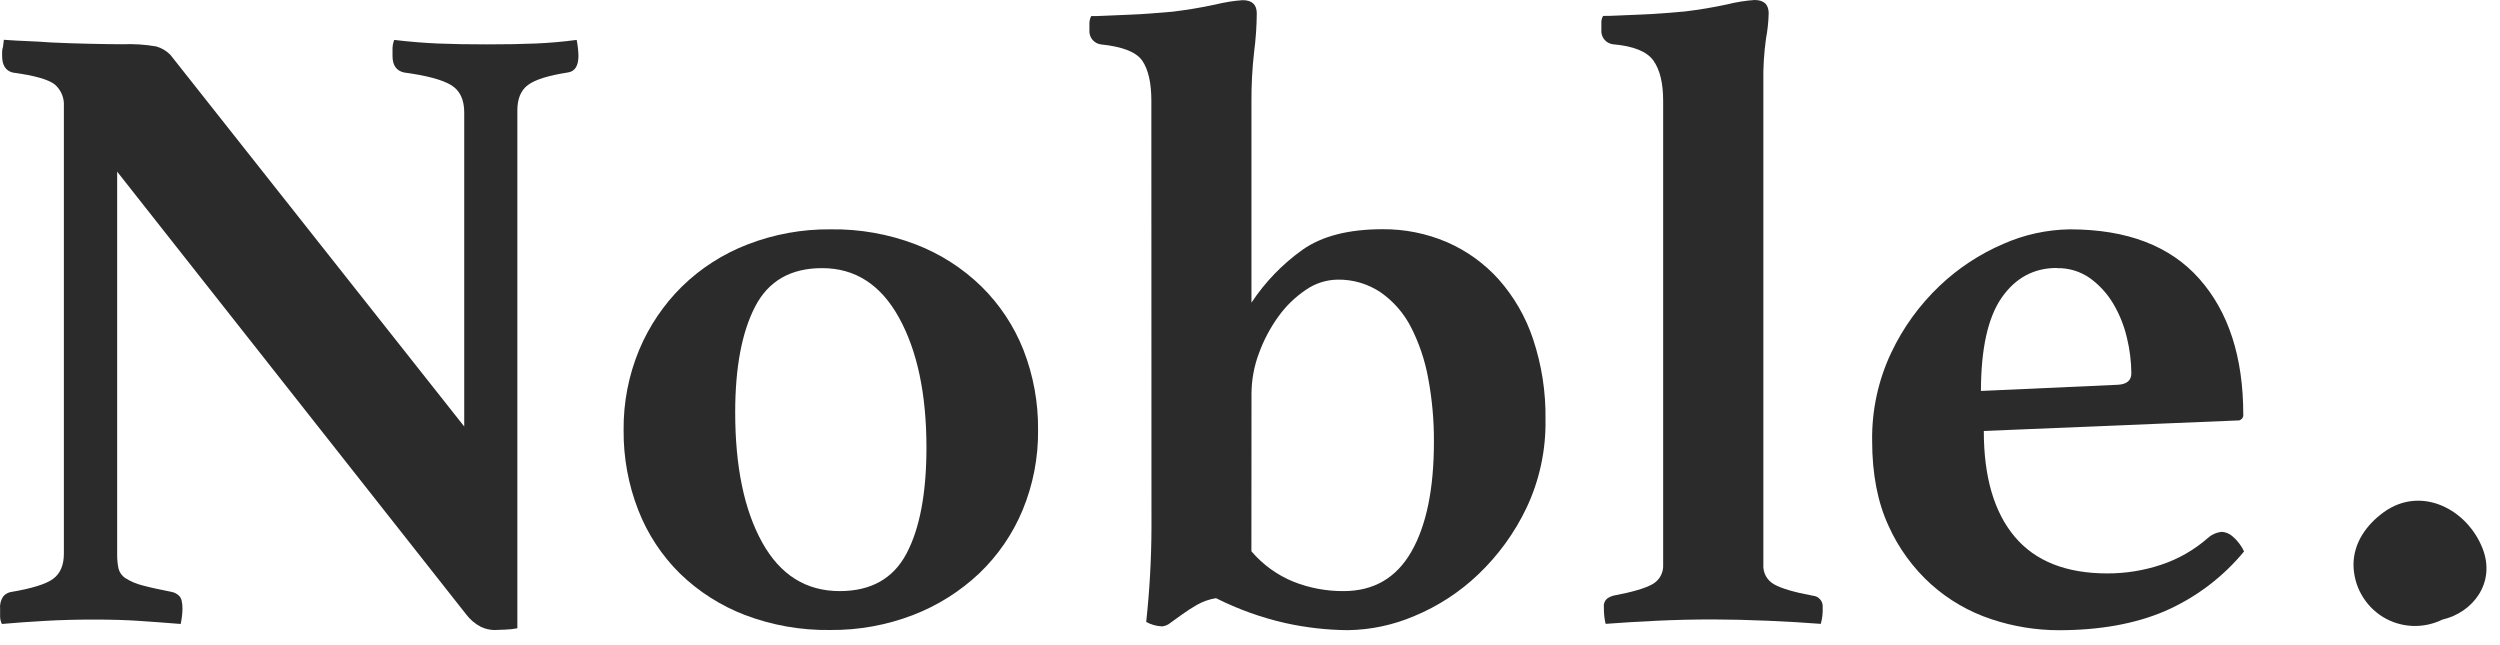 <svg xmlns="http://www.w3.org/2000/svg" width="155" height="40" viewBox="0 0 155 40" fill="none"><path d="M28.782 26.443V6.967C28.782 6.164 28.506 5.594 27.956 5.268C27.408 4.94 26.438 4.682 25.049 4.494C24.572 4.387 24.333 4.043 24.336 3.464V3.024C24.337 2.836 24.373 2.65 24.443 2.475C25.359 2.585 26.257 2.659 27.134 2.697C28.013 2.734 29.038 2.752 30.209 2.751C31.38 2.751 32.386 2.733 33.228 2.697C34.071 2.661 34.911 2.586 35.754 2.475C35.79 2.661 35.819 2.843 35.836 3.024C35.854 3.204 35.864 3.354 35.864 3.464C35.864 4.085 35.643 4.433 35.205 4.494C34.002 4.68 33.179 4.938 32.736 5.268C32.293 5.597 32.073 6.127 32.076 6.856V38.954C31.831 39.001 31.583 39.029 31.333 39.036C30.986 39.054 30.758 39.062 30.648 39.062C30.363 39.056 30.084 38.99 29.826 38.871C29.457 38.681 29.137 38.408 28.89 38.076L7.264 10.643V34.34C7.258 34.645 7.285 34.949 7.347 35.248C7.409 35.497 7.566 35.714 7.785 35.85C8.103 36.05 8.451 36.199 8.816 36.29C9.272 36.417 9.885 36.548 10.654 36.7C10.832 36.737 10.994 36.827 11.12 36.957C11.249 37.087 11.314 37.352 11.314 37.754C11.306 38.067 11.269 38.38 11.203 38.686C10.288 38.612 9.427 38.549 8.625 38.495C7.824 38.441 6.885 38.413 5.826 38.413C4.766 38.413 3.748 38.439 2.779 38.495C1.81 38.552 0.921 38.612 0.117 38.686C0.041 38.533 0.002 38.363 0.006 38.191V37.754C-0.021 37.482 0.046 37.209 0.197 36.981C0.318 36.839 0.483 36.742 0.666 36.706C1.984 36.486 2.862 36.211 3.3 35.884C3.738 35.554 3.96 35.041 3.96 34.338V6.584C3.976 6.331 3.935 6.078 3.838 5.846C3.74 5.612 3.589 5.405 3.398 5.239C3.013 4.93 2.143 4.682 0.789 4.498C0.351 4.389 0.132 4.045 0.132 3.467V3.209C0.134 3.106 0.152 3.005 0.186 2.908L0.24 2.467C0.756 2.506 1.248 2.532 1.722 2.55C2.197 2.568 2.673 2.596 3.15 2.632C3.955 2.671 4.769 2.697 5.594 2.715C6.419 2.733 7.083 2.743 7.596 2.743C8.296 2.715 8.995 2.76 9.685 2.879C10.016 2.972 10.318 3.15 10.56 3.395L28.782 26.443Z" fill="#2B2B2B"></path><path d="M38.664 26.662C38.647 24.96 38.973 23.271 39.626 21.699C40.243 20.221 41.148 18.881 42.288 17.757C43.452 16.623 44.834 15.737 46.351 15.154C47.994 14.518 49.743 14.2 51.506 14.219C53.306 14.193 55.095 14.51 56.777 15.154C58.295 15.737 59.679 16.623 60.844 17.757C61.98 18.874 62.87 20.217 63.455 21.699C64.07 23.28 64.378 24.965 64.36 26.662C64.378 28.366 64.052 30.054 63.401 31.628C62.786 33.108 61.87 34.444 60.71 35.551C59.527 36.667 58.137 37.542 56.62 38.127C54.976 38.761 53.226 39.077 51.465 39.06C49.662 39.086 47.87 38.77 46.185 38.13C44.68 37.553 43.308 36.677 42.152 35.554C41.026 34.442 40.148 33.105 39.574 31.631C38.956 30.048 38.648 28.361 38.664 26.662ZM45.582 25.565C45.582 28.931 46.14 31.619 47.255 33.629C48.371 35.641 49.972 36.647 52.06 36.648C54.002 36.648 55.383 35.872 56.205 34.317C57.026 32.764 57.438 30.578 57.44 27.76C57.44 24.434 56.872 21.746 55.738 19.695C54.604 17.642 53.012 16.619 50.962 16.625C49.022 16.625 47.64 17.419 46.817 19.01C45.994 20.599 45.582 22.784 45.582 25.565Z" fill="#2B2B2B"></path><path d="M71.384 6.254C71.384 5.157 71.201 4.334 70.835 3.784C70.468 3.234 69.609 2.891 68.257 2.754C68.048 2.726 67.858 2.62 67.725 2.456C67.593 2.293 67.527 2.085 67.543 1.875V1.463C67.542 1.301 67.58 1.141 67.654 0.997C67.873 0.997 68.192 0.997 68.615 0.971L69.96 0.914C70.435 0.896 70.912 0.871 71.386 0.832C71.861 0.793 72.301 0.76 72.706 0.724C73.618 0.613 74.497 0.466 75.34 0.283C75.898 0.144 76.467 0.052 77.041 0.01C77.627 0.01 77.92 0.285 77.92 0.832C77.914 1.63 77.859 2.428 77.755 3.22C77.639 4.246 77.584 5.278 77.59 6.311V18.765C78.439 17.481 79.518 16.365 80.774 15.473C81.976 14.633 83.623 14.212 85.714 14.211C87.082 14.2 88.438 14.471 89.697 15.007C90.921 15.536 92.016 16.322 92.909 17.312C93.865 18.39 94.593 19.649 95.048 21.016C95.585 22.625 95.847 24.313 95.821 26.008C95.853 27.903 95.45 29.781 94.64 31.495C93.903 33.039 92.889 34.435 91.648 35.616C90.5 36.711 89.159 37.584 87.694 38.192C86.39 38.751 84.989 39.05 83.57 39.07C82.269 39.059 80.974 38.913 79.704 38.632C78.209 38.295 76.763 37.775 75.394 37.087C74.979 37.152 74.579 37.293 74.214 37.499C73.892 37.683 73.581 37.884 73.281 38.102C73.007 38.305 72.765 38.478 72.566 38.617C72.421 38.739 72.241 38.816 72.051 38.836C71.705 38.822 71.367 38.727 71.064 38.56C71.274 36.629 71.384 34.689 71.391 32.746L71.384 6.254ZM77.587 34.179C78.295 35.012 79.195 35.661 80.209 36.072C81.194 36.459 82.244 36.654 83.302 36.648C85.168 36.648 86.569 35.834 87.503 34.207C88.438 32.579 88.905 30.302 88.903 27.376C88.91 26.06 88.791 24.746 88.548 23.453C88.349 22.345 87.987 21.274 87.475 20.272C87.036 19.418 86.395 18.683 85.609 18.131C84.815 17.596 83.875 17.318 82.918 17.338C82.22 17.35 81.542 17.569 80.97 17.966C80.309 18.41 79.732 18.967 79.268 19.613C78.762 20.312 78.356 21.079 78.059 21.889C77.754 22.696 77.596 23.551 77.593 24.414L77.587 34.179Z" fill="#2B2B2B"></path><path d="M112.89 38.679C111.936 38.605 110.847 38.541 109.622 38.487C108.397 38.435 107.253 38.407 106.191 38.405C105.021 38.405 103.859 38.433 102.706 38.487C101.553 38.542 100.501 38.606 99.549 38.679C99.511 38.525 99.484 38.37 99.467 38.212C99.447 38.02 99.437 37.828 99.438 37.635C99.427 37.54 99.439 37.444 99.472 37.355C99.506 37.265 99.561 37.184 99.631 37.12C99.756 37.031 99.895 36.966 100.044 36.927C101.214 36.707 102.019 36.47 102.459 36.216C102.67 36.096 102.844 35.92 102.961 35.706C103.076 35.492 103.13 35.251 103.116 35.008V6.254C103.116 5.157 102.915 4.325 102.513 3.758C102.111 3.191 101.269 2.853 99.987 2.743C99.78 2.713 99.593 2.606 99.462 2.443C99.331 2.28 99.268 2.073 99.284 1.865V1.427C99.275 1.272 99.313 1.119 99.391 0.987C99.611 0.987 99.93 0.987 100.353 0.961L101.699 0.904C102.173 0.886 102.65 0.86 103.124 0.822C103.598 0.783 104.039 0.749 104.444 0.713C105.356 0.603 106.235 0.456 107.078 0.273C107.636 0.133 108.205 0.041 108.779 0C109.363 0 109.656 0.274 109.658 0.822C109.646 1.346 109.591 1.869 109.493 2.385C109.367 3.285 109.311 4.194 109.328 5.103V35.016C109.313 35.259 109.367 35.501 109.483 35.715C109.599 35.929 109.775 36.105 109.988 36.224C110.426 36.479 111.231 36.717 112.403 36.935C112.49 36.942 112.574 36.966 112.651 37.005C112.728 37.045 112.797 37.1 112.852 37.167C112.909 37.233 112.951 37.309 112.978 37.392C113.004 37.474 113.014 37.562 113.006 37.648C113.022 37.996 112.983 38.343 112.89 38.679Z" fill="#2B2B2B"></path><path d="M136.886 33.357C137.13 33.138 137.437 33.003 137.763 32.974C137.993 32.993 138.213 33.084 138.392 33.231C138.706 33.492 138.958 33.819 139.132 34.189C137.809 35.794 136.124 37.063 134.216 37.893C132.369 38.68 130.183 39.073 127.656 39.073C126.229 39.073 124.811 38.841 123.457 38.388C122.088 37.934 120.827 37.206 119.75 36.248C118.618 35.23 117.711 33.988 117.088 32.6C116.411 31.137 116.073 29.381 116.073 27.333C116.045 25.447 116.448 23.579 117.253 21.874C117.986 20.321 119.001 18.916 120.246 17.732C121.397 16.635 122.735 15.753 124.197 15.125C125.496 14.549 126.9 14.24 128.322 14.219C131.872 14.219 134.552 15.243 136.363 17.292C138.174 19.34 139.08 22.139 139.083 25.686C139.09 25.738 139.084 25.792 139.068 25.841C139.052 25.891 139.023 25.937 138.986 25.974C138.949 26.011 138.904 26.039 138.853 26.055C138.803 26.072 138.75 26.077 138.698 26.07L122.996 26.72C122.996 29.572 123.635 31.757 124.911 33.275C126.188 34.793 128.103 35.552 130.656 35.552C131.788 35.555 132.913 35.374 133.986 35.016C135.055 34.663 136.041 34.098 136.886 33.357ZM127.52 16.614C126.099 16.614 124.961 17.227 124.107 18.451C123.253 19.676 122.823 21.605 122.818 24.239L131.324 23.855C131.87 23.819 132.144 23.582 132.144 23.142C132.137 22.402 132.045 21.665 131.87 20.947C131.698 20.204 131.413 19.491 131.025 18.835C130.656 18.212 130.164 17.672 129.579 17.246C128.977 16.823 128.255 16.606 127.52 16.625V16.614Z" fill="#2B2B2B"></path><path d="M153.927 34.024C152.971 31.559 150.107 30.085 147.79 31.757C146.726 32.53 145.919 33.65 145.917 35.01C145.921 35.662 146.092 36.303 146.412 36.87C146.733 37.438 147.193 37.915 147.749 38.257C148.299 38.59 148.924 38.779 149.566 38.807C150.208 38.834 150.848 38.7 151.425 38.416C153.332 37.978 154.739 36.129 153.927 34.024Z" fill="#2B2B2B"></path></svg>